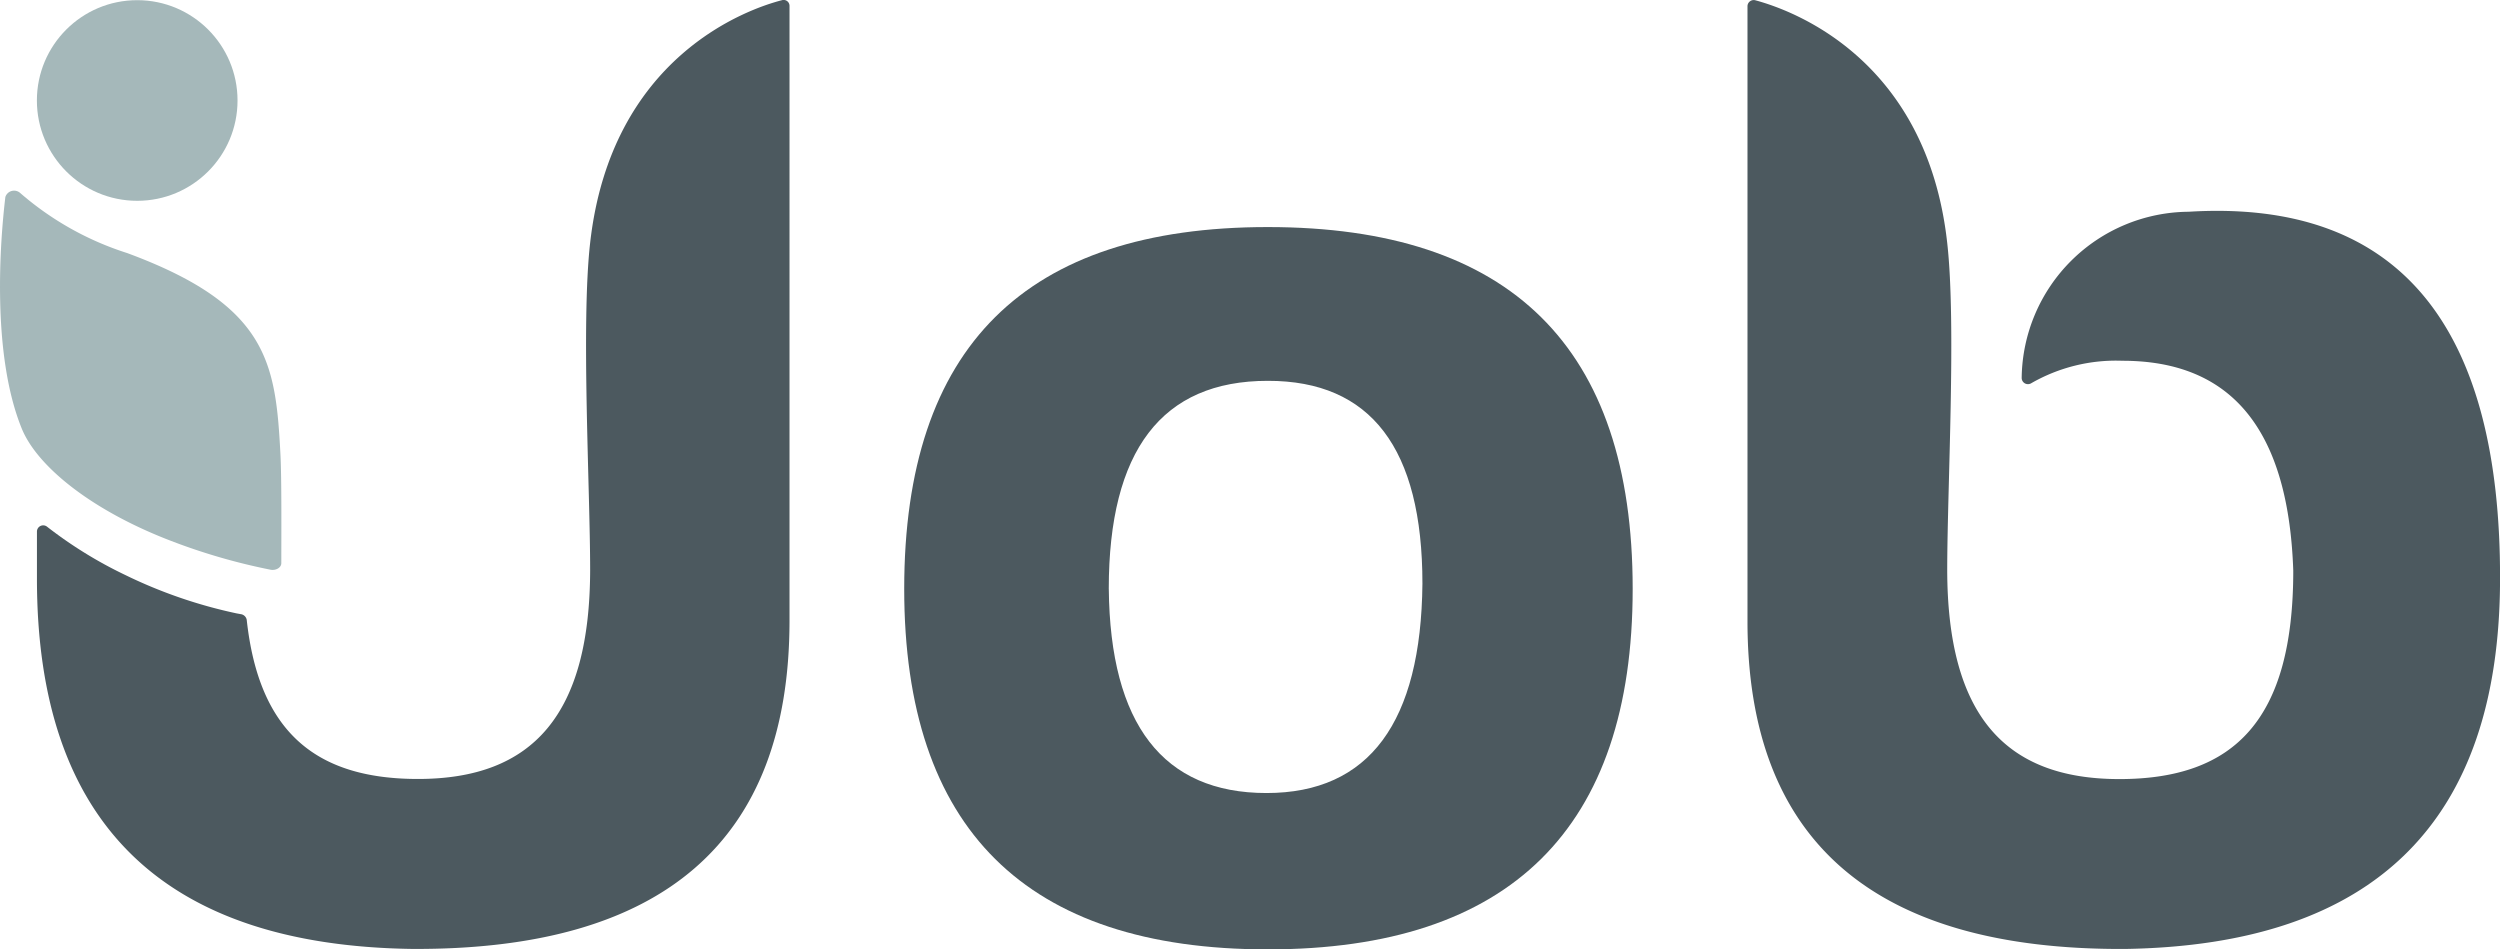 <svg xmlns="http://www.w3.org/2000/svg" width="88.168" height="33.483" viewBox="0 0 88.168 33.483"><defs><style>      .cls-1 {        fill: #4c595f;      }      .cls-2, .cls-3 {        fill: #a5b8ba;      }      .cls-2 {        fill-rule: evenodd;      }    </style></defs><g id="Gruppe_8" data-name="Gruppe 8" transform="translate(-154 -25)"><g id="ijob2" transform="translate(154 25)"><path id="Pfad_5" data-name="Pfad 5" class="cls-1" d="M232.091,64.56c0,8.45-4.326,12.714-12.869,12.714S206.4,73.011,206.4,64.56c0-8.543,4.279-12.76,12.822-12.76S232.091,56.017,232.091,64.56Zm-18.476,0c.046,4.774,1.916,7.2,5.561,7.2,3.63,0,5.453-2.5,5.5-7.384q0-7.16-5.453-7.153C215.484,57.222,213.614,59.679,213.614,64.56Z" transform="translate(-174.511 -43.792)"></path><path id="Pfad_6" data-name="Pfad 6" class="cls-1" d="M414.457,7.429a5.933,5.933,0,0,0-5.886,5.855.221.221,0,0,0,.324.2,6,6,0,0,1,3.229-.8c3.862,0,5.855,2.441,6.025,7.4,0,5.222-2.039,7.353-6.133,7.353-4.078,0-6.056-2.3-6.071-7.353,0-2.889.324-8.682,0-11.555-.726-6.566-5.561-8.234-6.766-8.558a.22.22,0,0,0-.278.2V21.873c0,7.755,4.465,11.6,13.317,11.555q13.208-.209,13.224-13.054C425.456,11.616,422.011,6.966,414.457,7.429Z" transform="translate(-337.272 0.039)"></path><path id="Pfad_7" data-name="Pfad 7" class="cls-1" d="M34.678-.029c-1.2.309-6.025,1.977-6.766,8.558-.324,2.873,0,8.667,0,11.555-.015,5.052-1.993,7.353-6.071,7.353-3.6,0-5.608-1.653-6.04-5.608a.247.247,0,0,0-.185-.2l-.17-.031a17,17,0,0,1-3.939-1.359,15.049,15.049,0,0,1-2.75-1.7.22.22,0,0,0-.355.17v1.668q0,12.861,13.224,13.054,13.3.07,13.317-11.555V.172A.208.208,0,0,0,34.678-.029Z" transform="translate(-7.099 0.035)"></path><path id="Pfad_8" data-name="Pfad 8" class="cls-2" d="M.166,43.7a.323.323,0,0,1,.525-.139,10.684,10.684,0,0,0,3.769,2.116c4.974,1.838,5.237,3.862,5.407,7.091.046.85.031,3.059.031,3.847,0,.154-.185.263-.371.232a21.467,21.467,0,0,1-3.522-1.02C3.21,54.756,1.279,53.2.738,51.852-.328,49.21-.019,45.256.166,43.7Z" transform="translate(0.023 -36.753)"></path><circle id="Ellipse_3" data-name="Ellipse 3" class="cls-3" cx="3.538" cy="3.538" r="3.538" transform="translate(1.301 0.006)"></circle></g></g></svg>